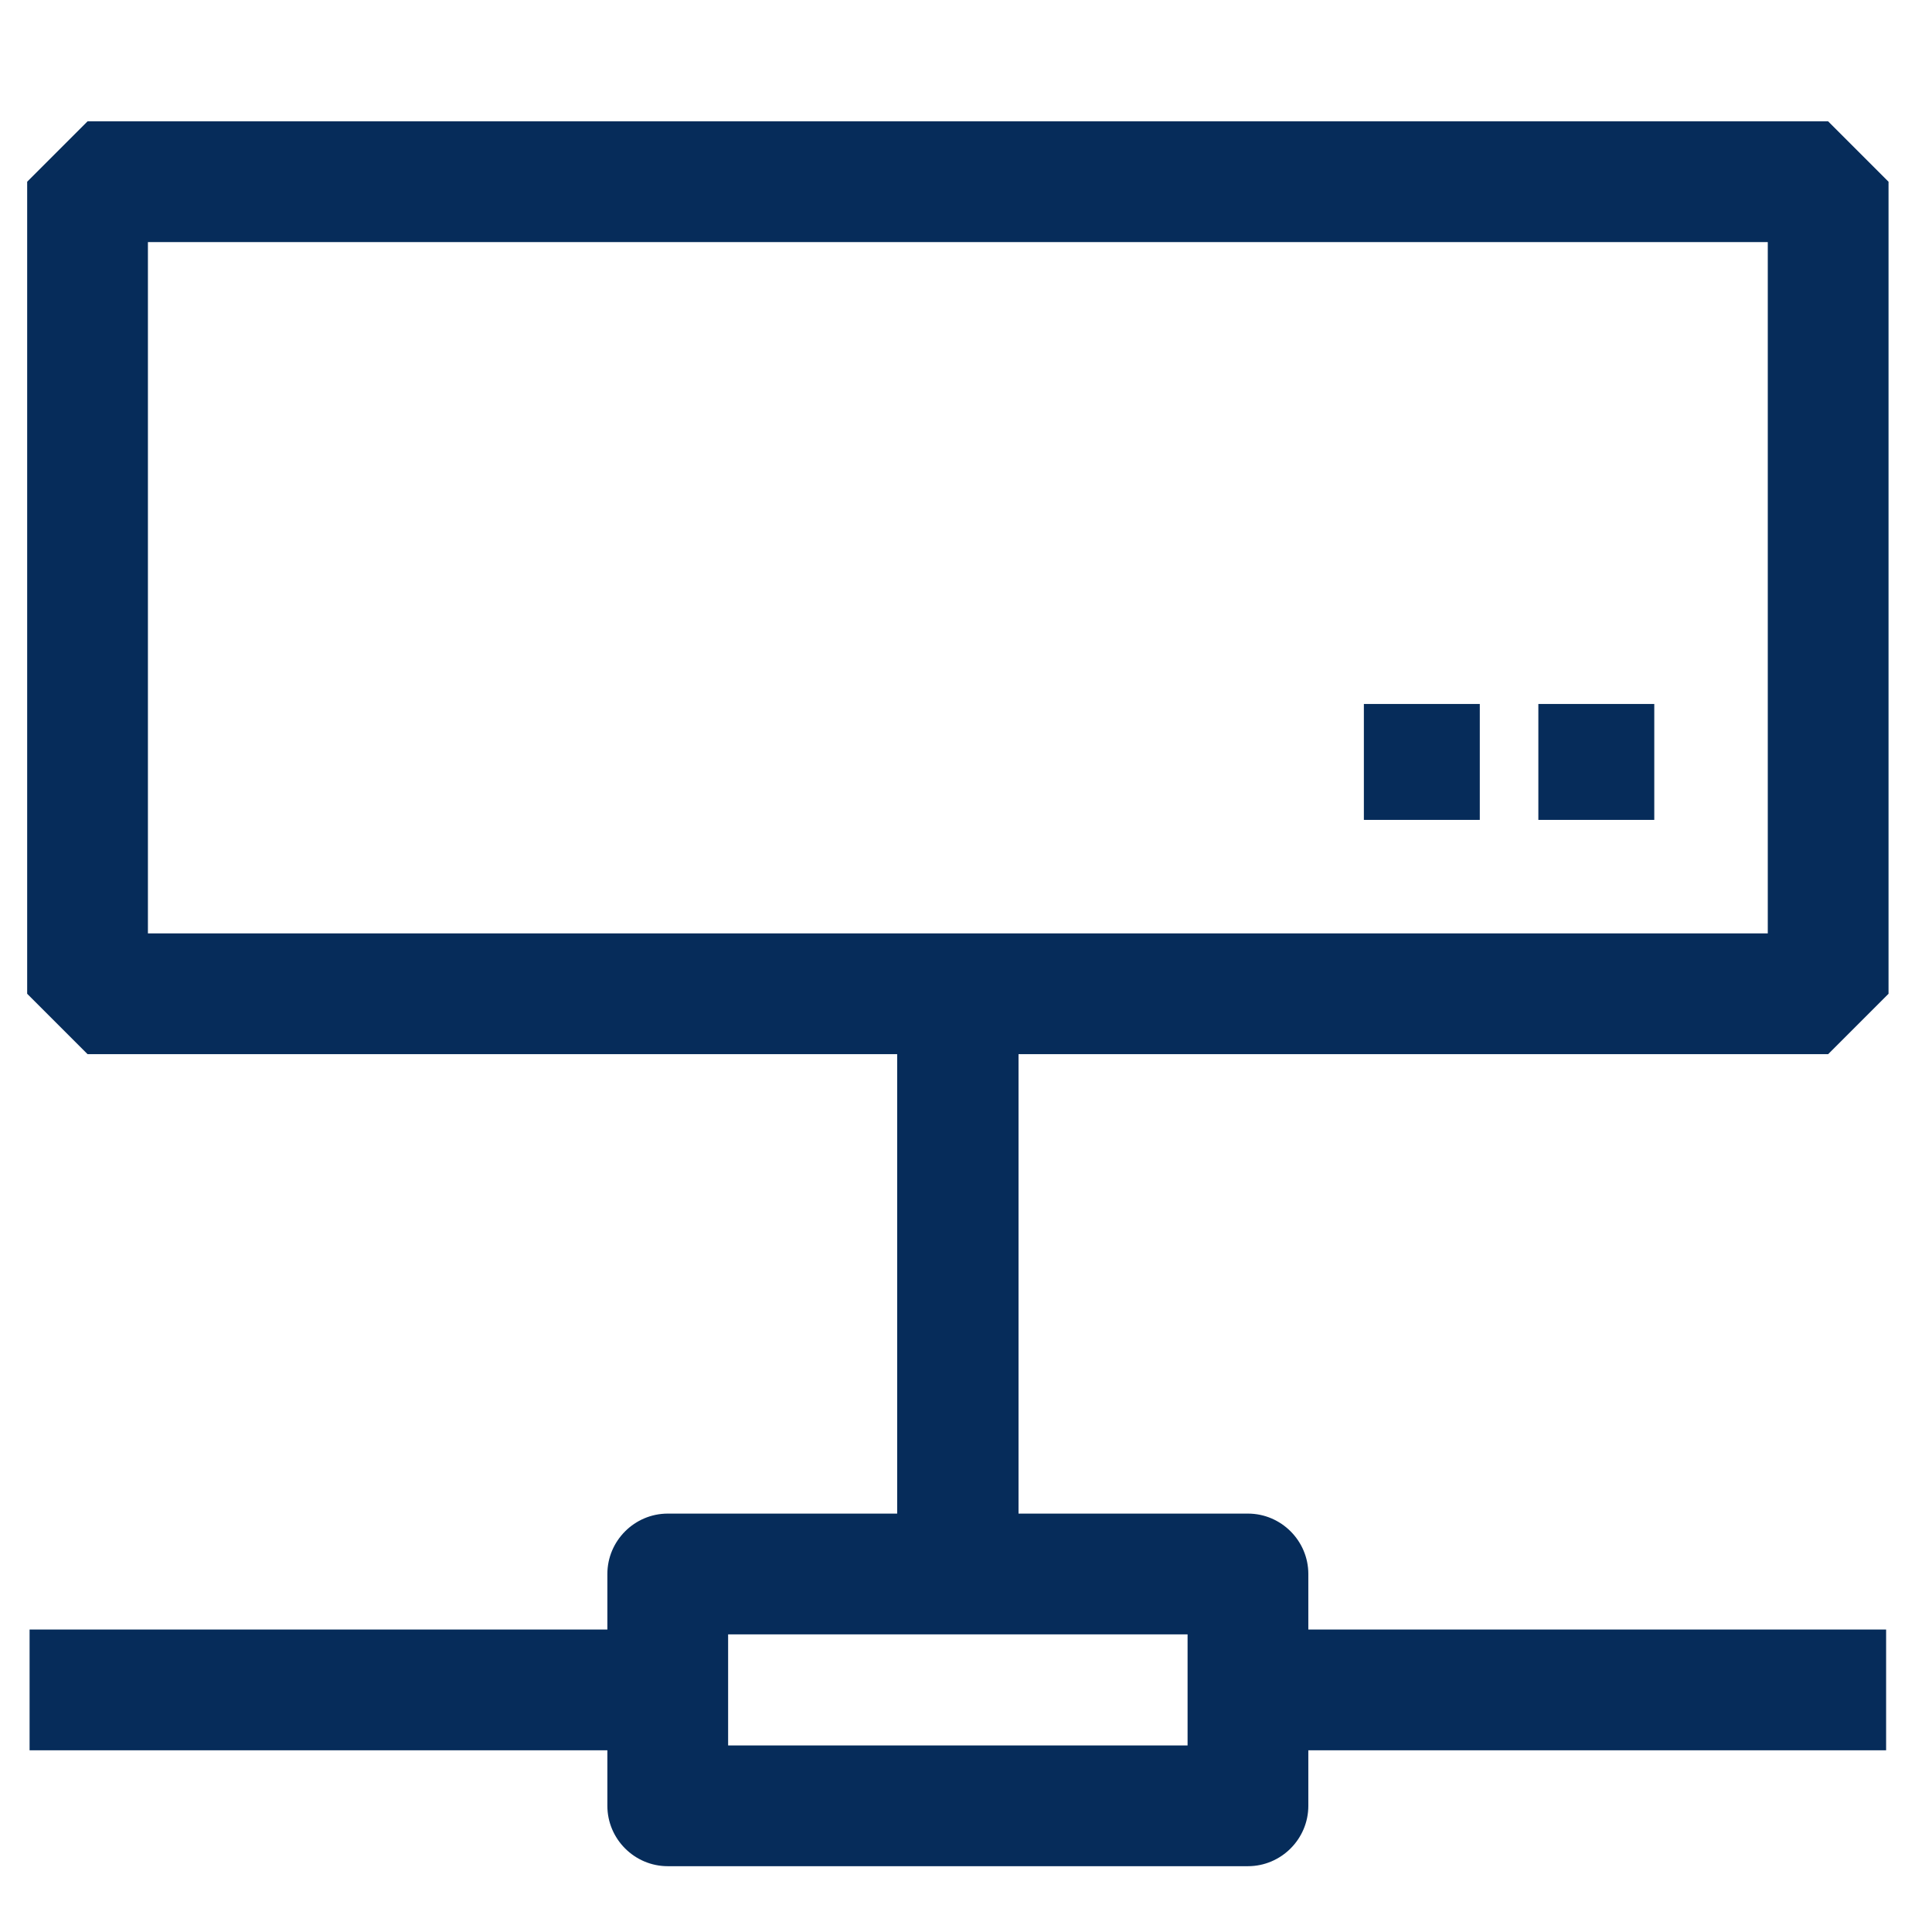 <?xml version="1.0" encoding="UTF-8"?>
<svg xmlns="http://www.w3.org/2000/svg" id="Layer_1" data-name="Layer 1" viewBox="0 0 32 32">
  <defs>
    <style>
      .cls-1 {
        fill: #062c5a;
        stroke-width: 0px;
      }
    </style>
  </defs>
  <path class="cls-1" d="M30.28,17.46l1-1V3.01l-1-1H1.45L.45,3.01v13.45l1,1h13.41v7.61h-3.8c-.55,0-1,.45-1,1v.92H.49v2h9.57v.92c0,.55.45,1,1,1h9.61c.55,0,1-.45,1-1v-.92h9.57v-2h-9.57v-.92c0-.55-.45-1-1-1h-3.8v-7.61h13.41ZM19.67,28.91h-7.61v-1.84h7.61v1.84ZM2.45,4.01h26.83v11.45H2.45V4.01Z"></path>
  <rect class="cls-1" x="25.48" y="11.66" width="1.92" height="1.92"></rect>
  <rect class="cls-1" x="22.59" y="11.66" width="1.92" height="1.92"></rect>
</svg>
